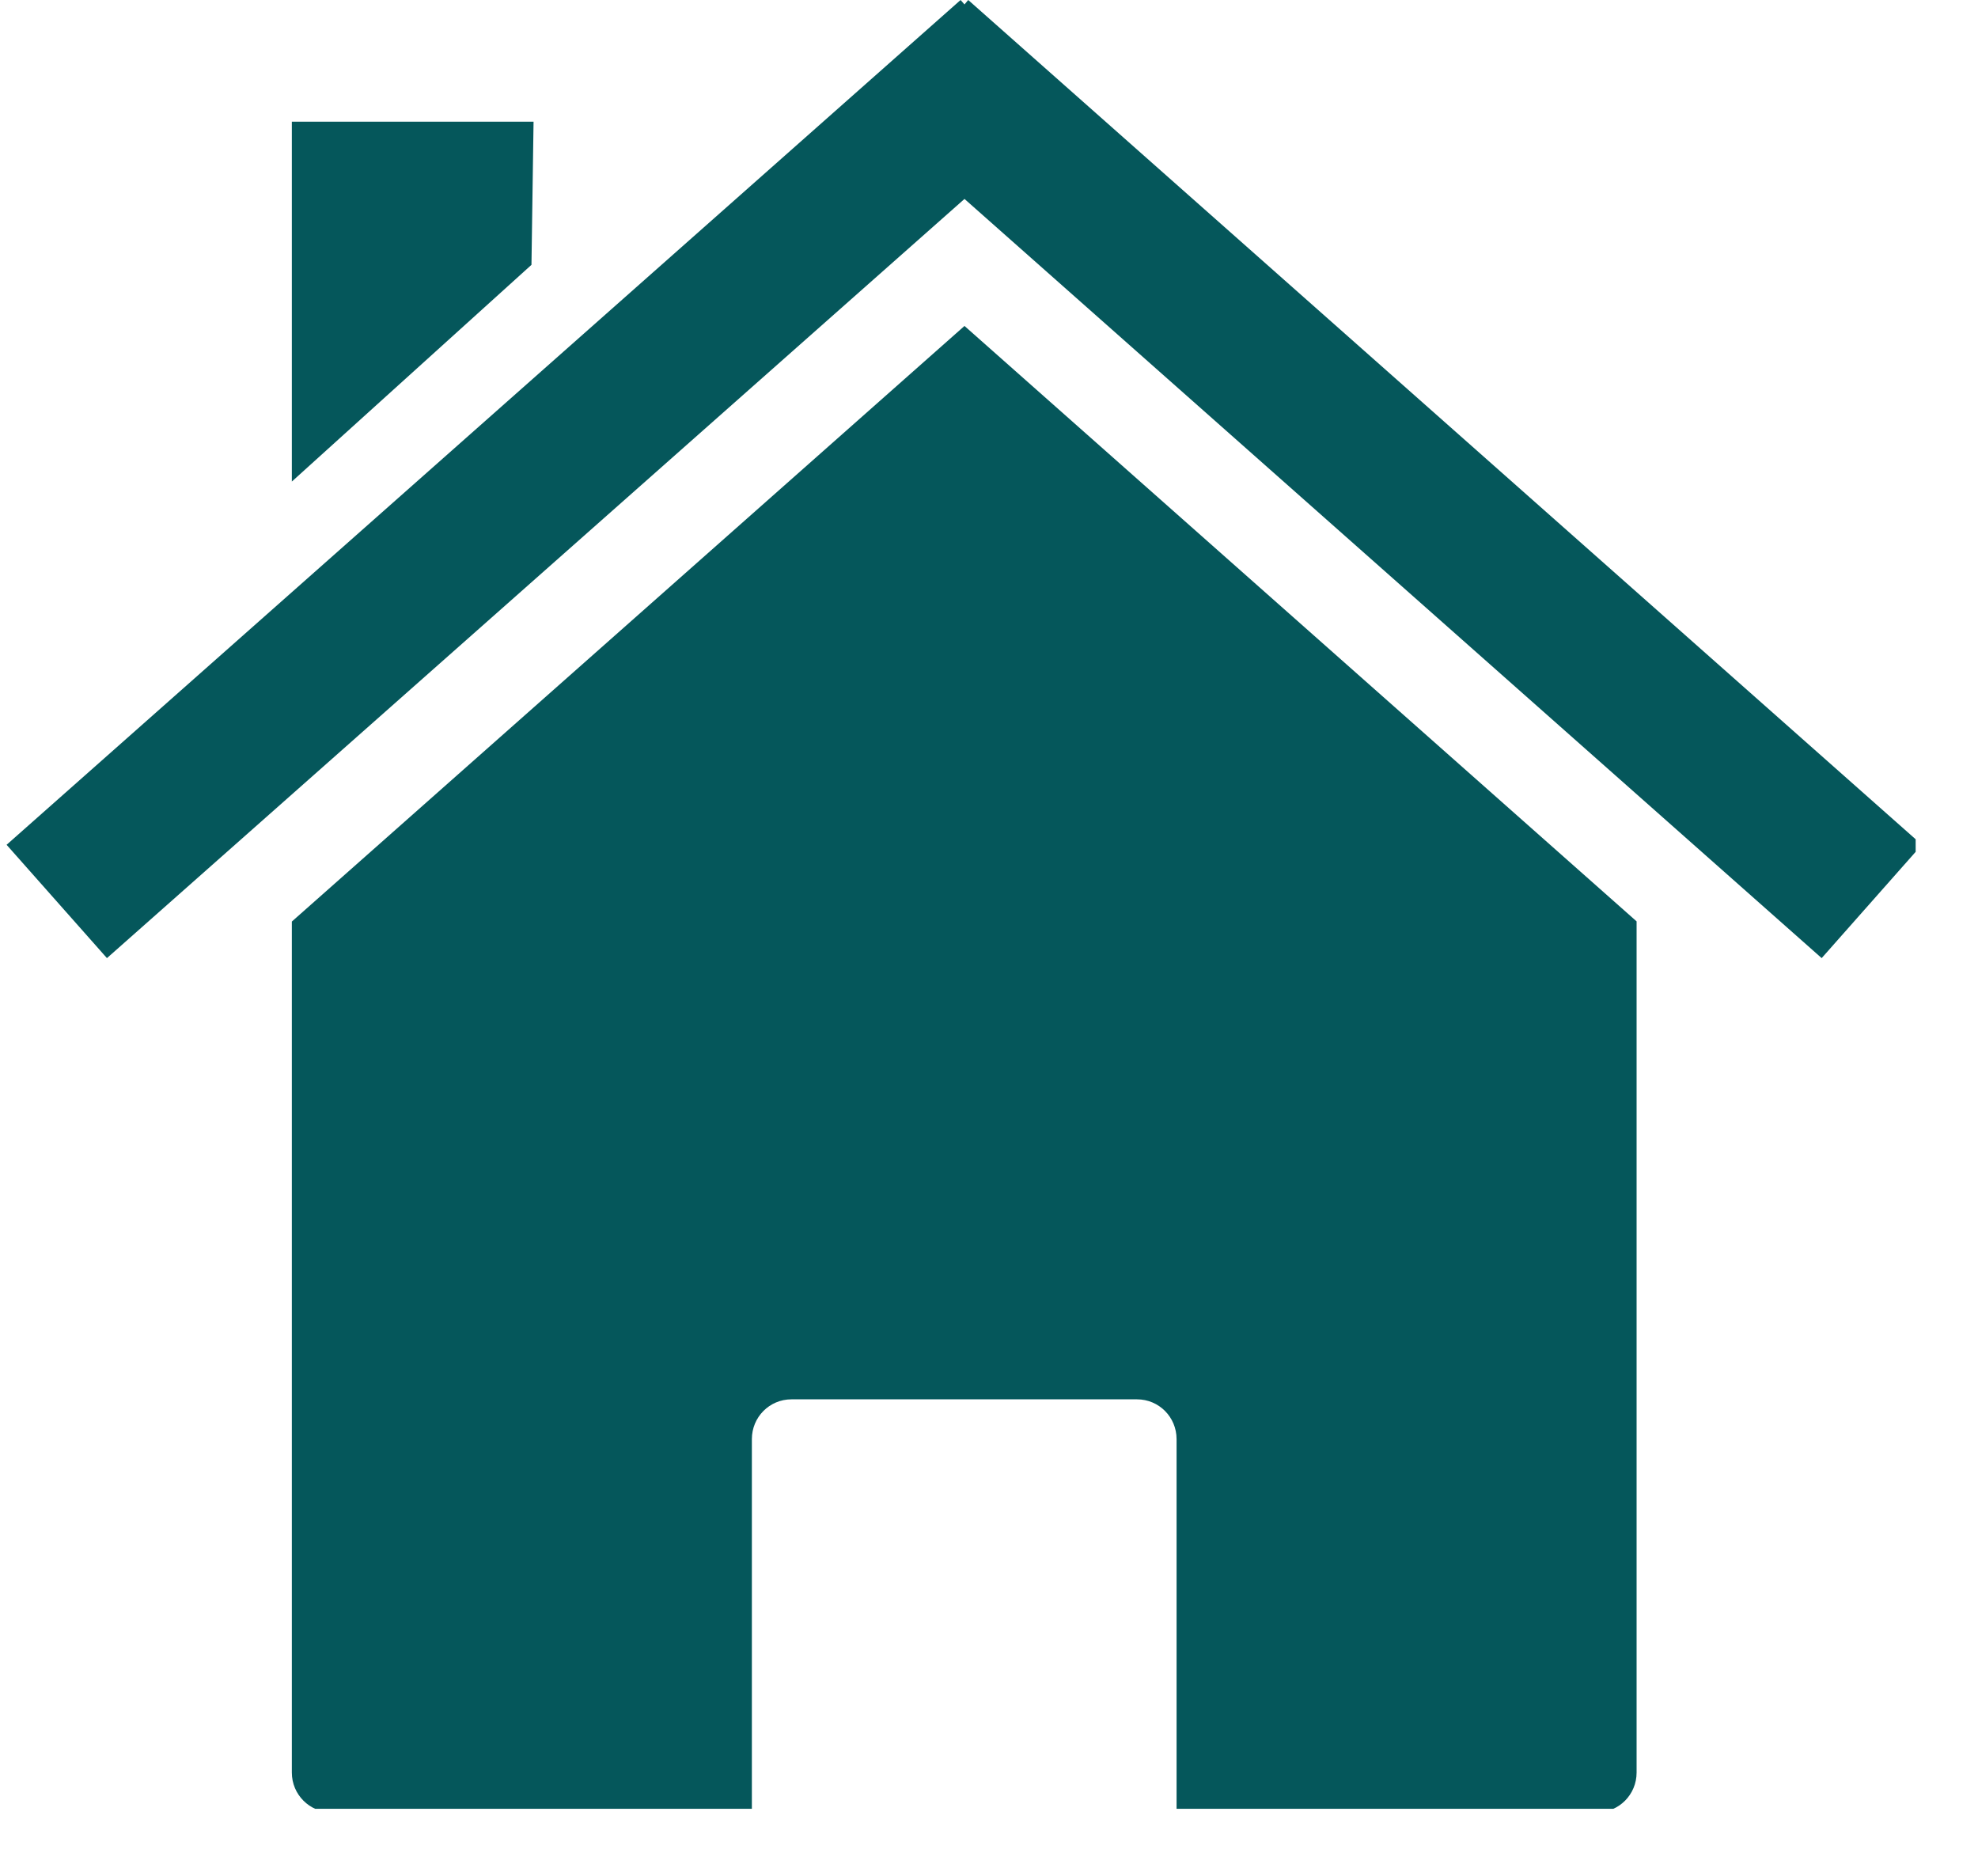 <svg xmlns="http://www.w3.org/2000/svg" xmlns:xlink="http://www.w3.org/1999/xlink" width="58" zoomAndPan="magnify" viewBox="0 0 43.5 41.25" height="55" preserveAspectRatio="xMidYMid meet" version="1.0"><defs><g/><clipPath id="6ec71aadb5"><path d="M 6 7 L 36 7 L 36 39.777 L 6 39.777 Z M 6 7 " clip-rule="nonzero"/></clipPath><clipPath id="d10cbab8e4"><path d="M 0.145 0 L 42.129 0 L 42.129 22 L 0.145 22 Z M 0.145 0 " clip-rule="nonzero"/></clipPath></defs><g clip-path="url(#6ec71aadb5)"><path fill="#05575b" d="M 35.992 20.262 Z M 35.992 20.262 L 21.211 7.168 L 6.418 20.266 L 6.418 38.98 C 6.418 39.465 6.809 39.855 7.289 39.855 L 16.535 39.855 L 16.535 31.648 C 16.535 31.164 16.922 30.773 17.406 30.773 L 25.004 30.773 C 25.488 30.773 25.875 31.164 25.875 31.648 L 25.875 39.855 L 35.121 39.855 C 35.605 39.855 35.992 39.465 35.992 38.98 L 35.992 20.258 Z M 6.418 20.266 Z M 6.418 20.266 " fill-opacity="1" fill-rule="nonzero"/></g><g clip-path="url(#d10cbab8e4)"><path fill="#05575b" d="M 21.125 0 L 0.145 18.578 L 2.352 21.07 L 21.211 4.375 L 40.062 21.07 L 42.266 18.578 L 21.293 0 L 21.211 0.098 Z M 21.125 0 " fill-opacity="1" fill-rule="nonzero"/></g><path fill="#05575b" d="M 6.418 2.676 L 11.734 2.676 L 11.688 5.824 L 6.418 10.59 Z M 6.418 2.676 " fill-opacity="1" fill-rule="nonzero"/><g fill="#000000" fill-opacity="1"><g transform="translate(18.174, 17.298)"><g/></g></g></svg>